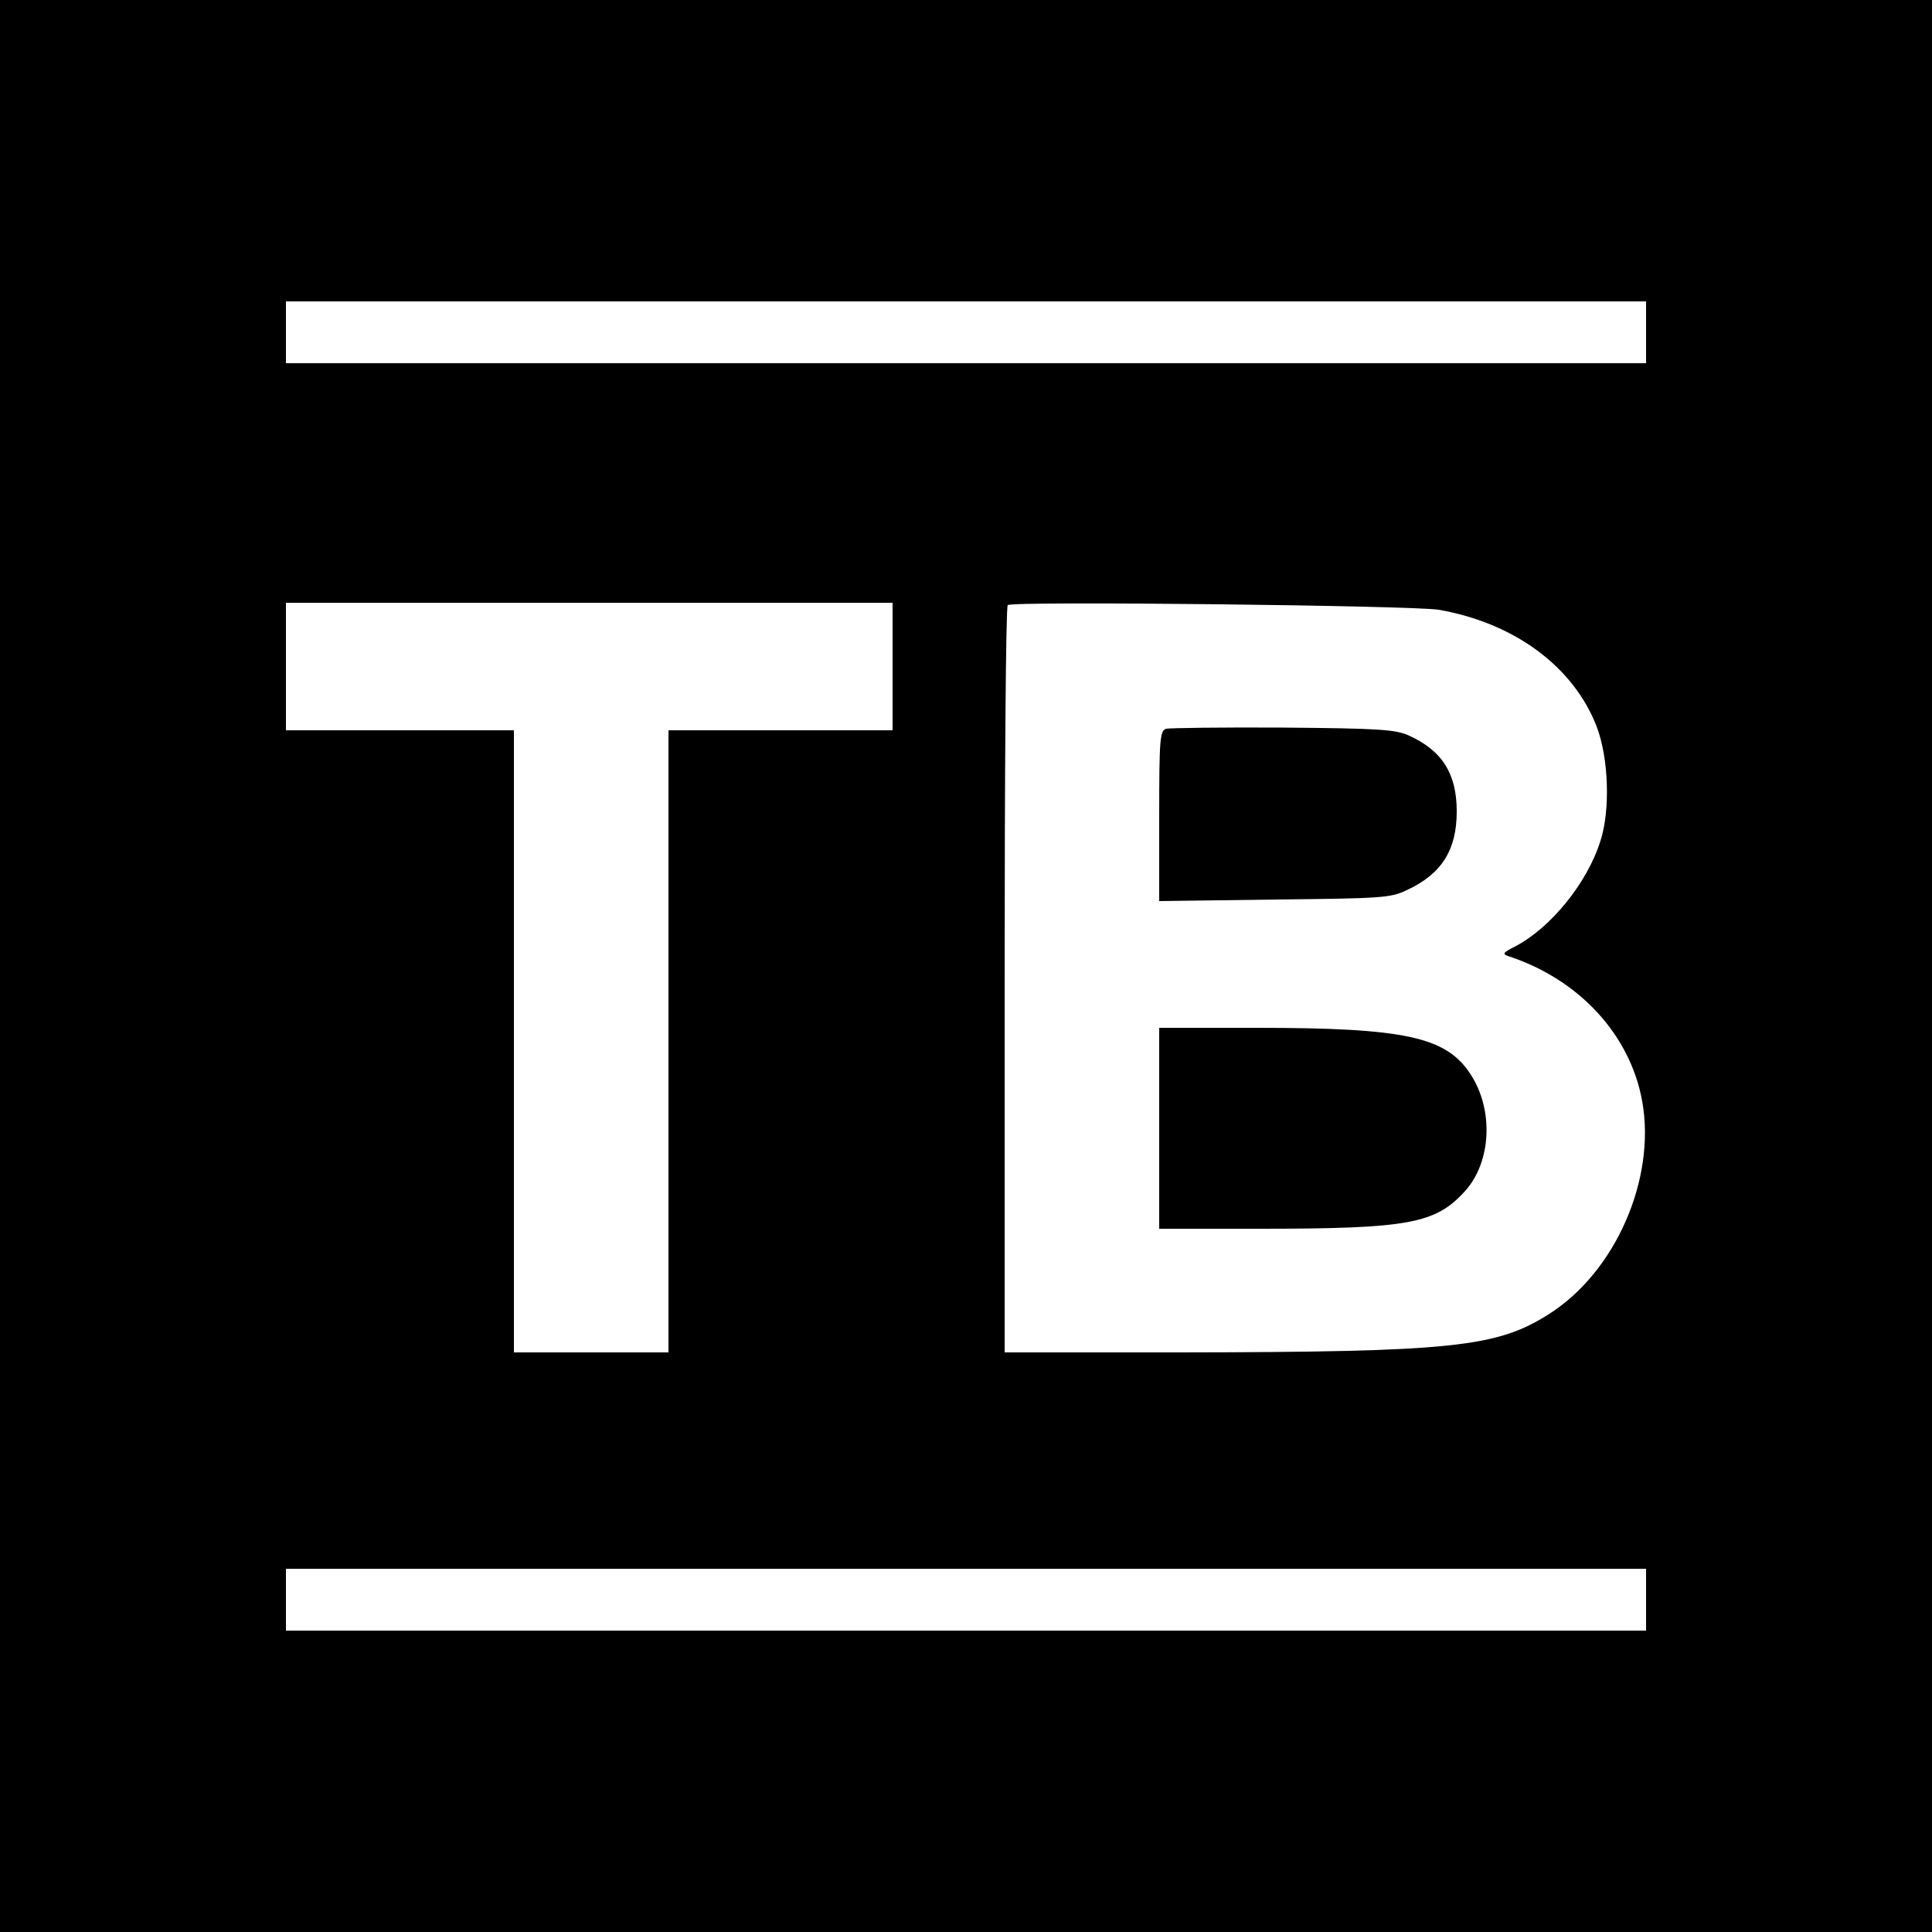 <?xml version="1.0" standalone="no"?>
<!DOCTYPE svg PUBLIC "-//W3C//DTD SVG 20010904//EN"
 "http://www.w3.org/TR/2001/REC-SVG-20010904/DTD/svg10.dtd">
<svg version="1.0" xmlns="http://www.w3.org/2000/svg"
 width="500pt" height="500pt" viewBox="0 0 500 500"
 preserveAspectRatio="xMidYMid meet">
<g transform="translate(0,500) scale(0.1,-0.1)"
fill="#000000" stroke="none">
<path d="M0 2500 l0 -2500 2500 0 2500 0 0 2500 0 2500 -2500 0 -2500 0 0
-2500z m4260 1640 l0 -80 -1760 0 -1760 0 0 80 0 80 1760 0 1760 0 0 -80z
m-1950 -865 l0 -165 -290 0 -290 0 0 -805 0 -805 -200 0 -200 0 0 805 0 805
-295 0 -295 0 0 165 0 165 785 0 785 0 0 -165z m1413 147 c196 -34 349 -147
409 -302 31 -80 36 -216 10 -296 -34 -109 -129 -226 -222 -274 -31 -16 -33
-19 -15 -25 182 -60 314 -203 345 -375 36 -200 -68 -440 -240 -550 -136 -87
-250 -99 -957 -100 l-453 0 0 963 c0 530 3 967 8 971 10 11 1046 -1 1115 -12z
m537 -2562 l0 -80 -1760 0 -1760 0 0 80 0 80 1760 0 1760 0 0 -80z"/>
<path d="M3018 3114 c-16 -5 -18 -25 -18 -226 l0 -220 298 4 c277 3 300 4 342
24 91 42 130 104 130 204 0 98 -38 158 -125 197 -35 15 -76 18 -325 20 -157 1
-293 -1 -302 -3z"/>
<path d="M3000 2080 l0 -260 258 0 c389 0 457 13 534 98 68 76 74 211 13 303
-63 96 -171 119 -552 119 l-253 0 0 -260z"/>
</g>
</svg>
